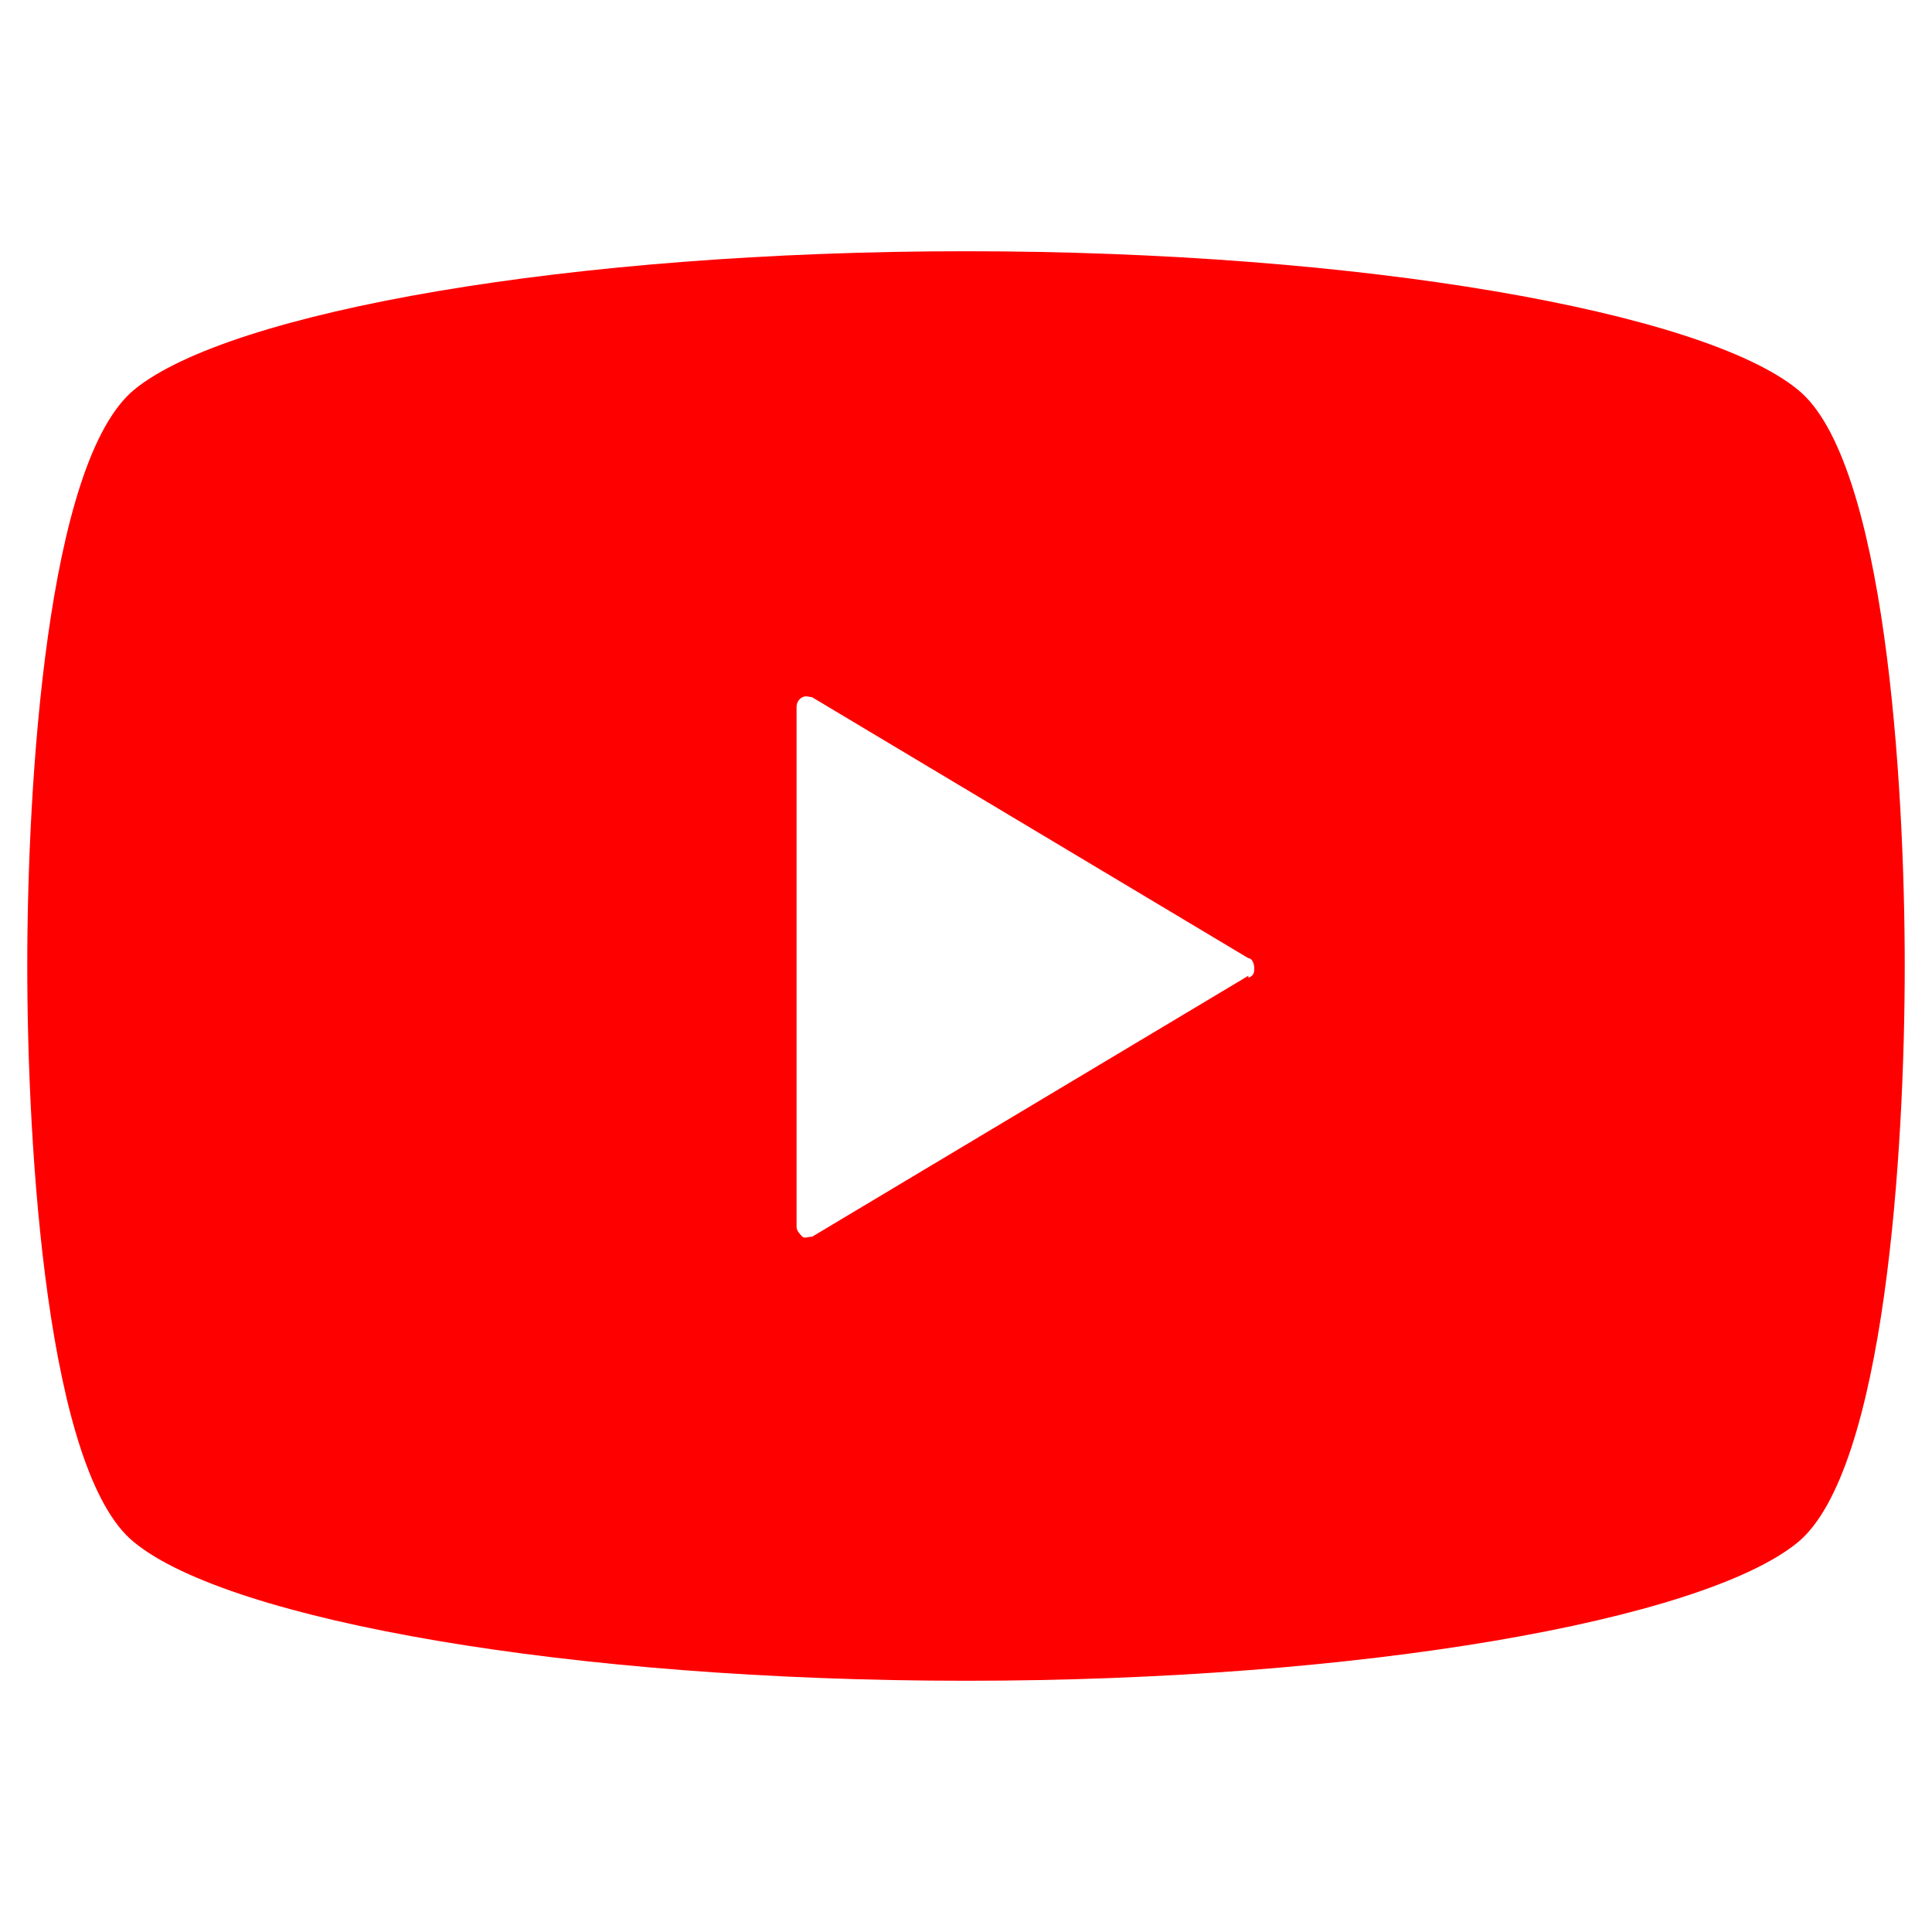 <?xml version="1.0" encoding="UTF-8"?>
<svg id="_x32_" xmlns="http://www.w3.org/2000/svg" width="99.2" height="99.2" xmlns:xlink="http://www.w3.org/1999/xlink" version="1.1" viewBox="0 0 99.2 99.2">
  <!-- Generator: Adobe Illustrator 29.2.1, SVG Export Plug-In . SVG Version: 2.1.0 Build 116)  -->
  <defs>
    <style>
      .st0 {
        fill: red;
      }
    </style>
  </defs>
  <path class="st0" d="M92.3,20c-4.9-4-22.4-7.1-42.7-7.1s-37.8,3.1-42.7,7.1c-4.5,3.7-5.5,20.2-5.5,29.6s1,26,5.5,29.6c4.9,4,22.4,7.1,42.7,7.1s37.8-3.1,42.7-7.1c4.5-3.7,5.5-20.2,5.5-29.6s-1-26-5.5-29.6ZM64.1,50.1l-22.4,13.4c-.2,0-.4.1-.5,0s-.3-.3-.3-.5v-26.7c0-.2.1-.4.3-.5s.4,0,.5,0l22.4,13.4c.2,0,.3.3.3.5s0,.4-.3.5h0Z"/>
</svg>